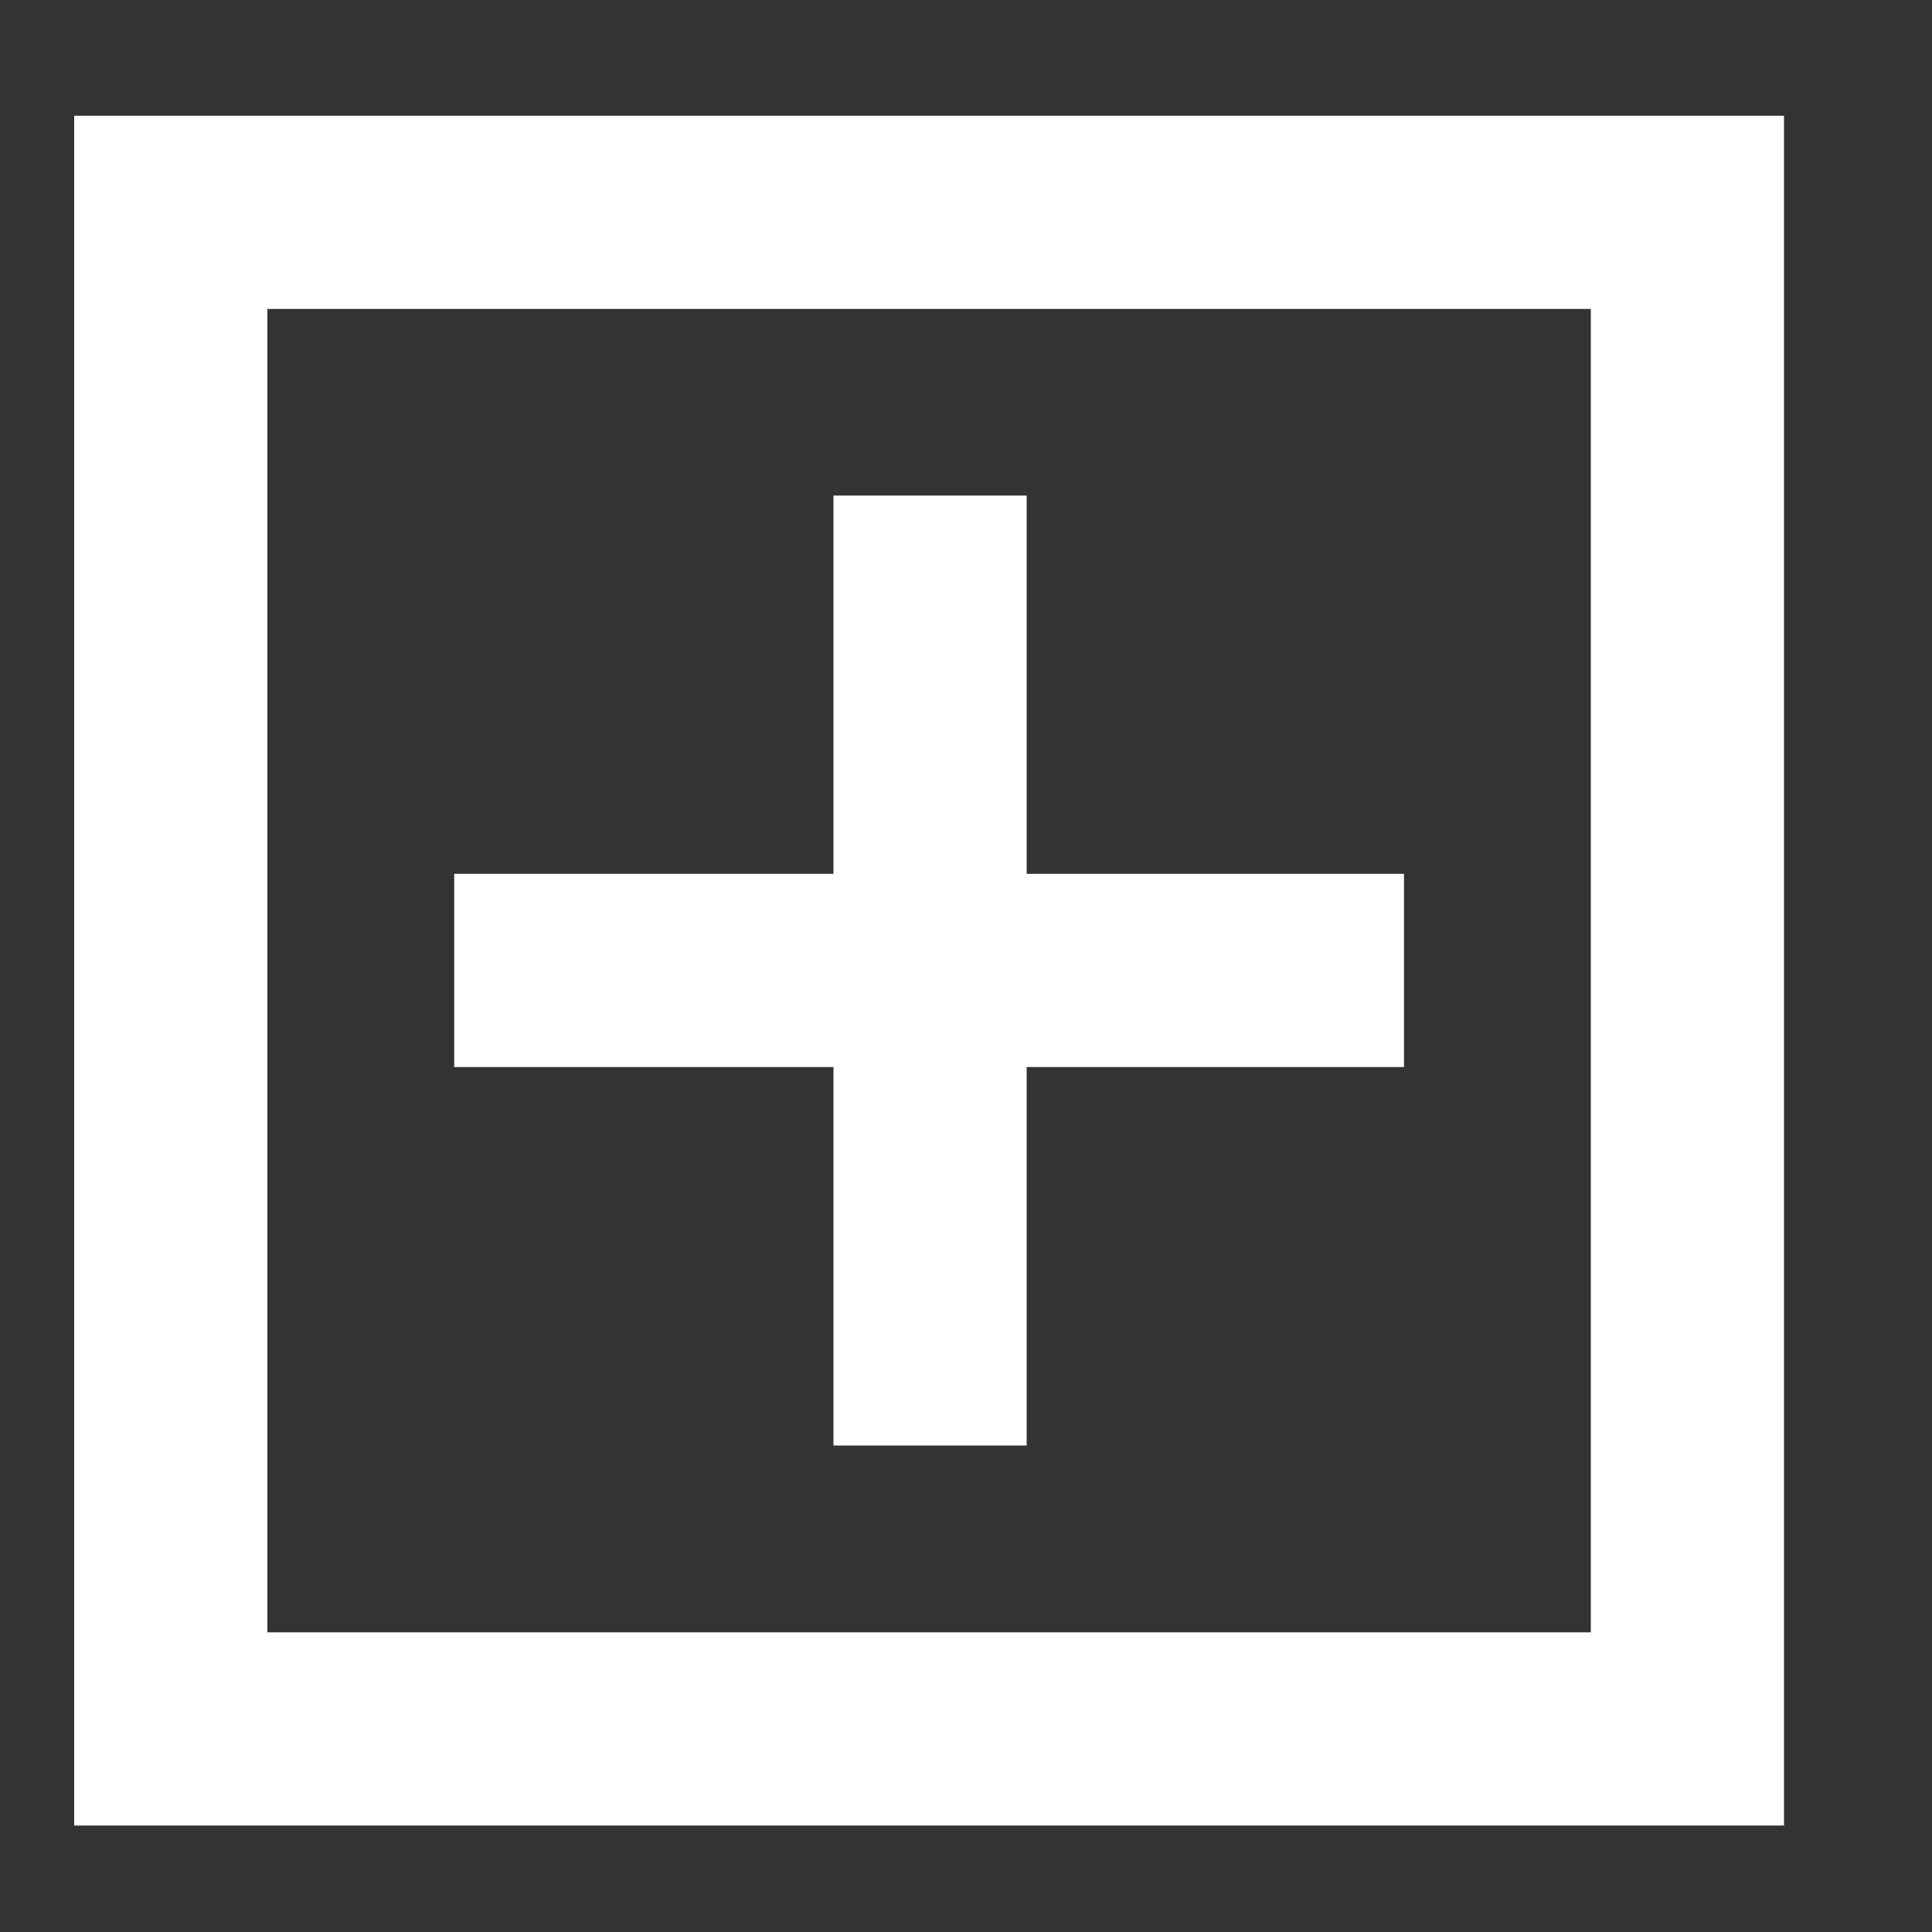 <svg width="10" height="10" viewBox="0 0 10 10" fill="none" xmlns="http://www.w3.org/2000/svg">
<rect x="0" y="0" width="10" height="10" fill="#333333" stroke="none"/>
<rect x="0.884" y="1.099" width="7.85" height="7.85" stroke="white"/>
<path d="M2.351 5.023H7.267" stroke="white"/>
<path d="M4.814 2.565L4.814 7.482" stroke="white"/>
</svg>
